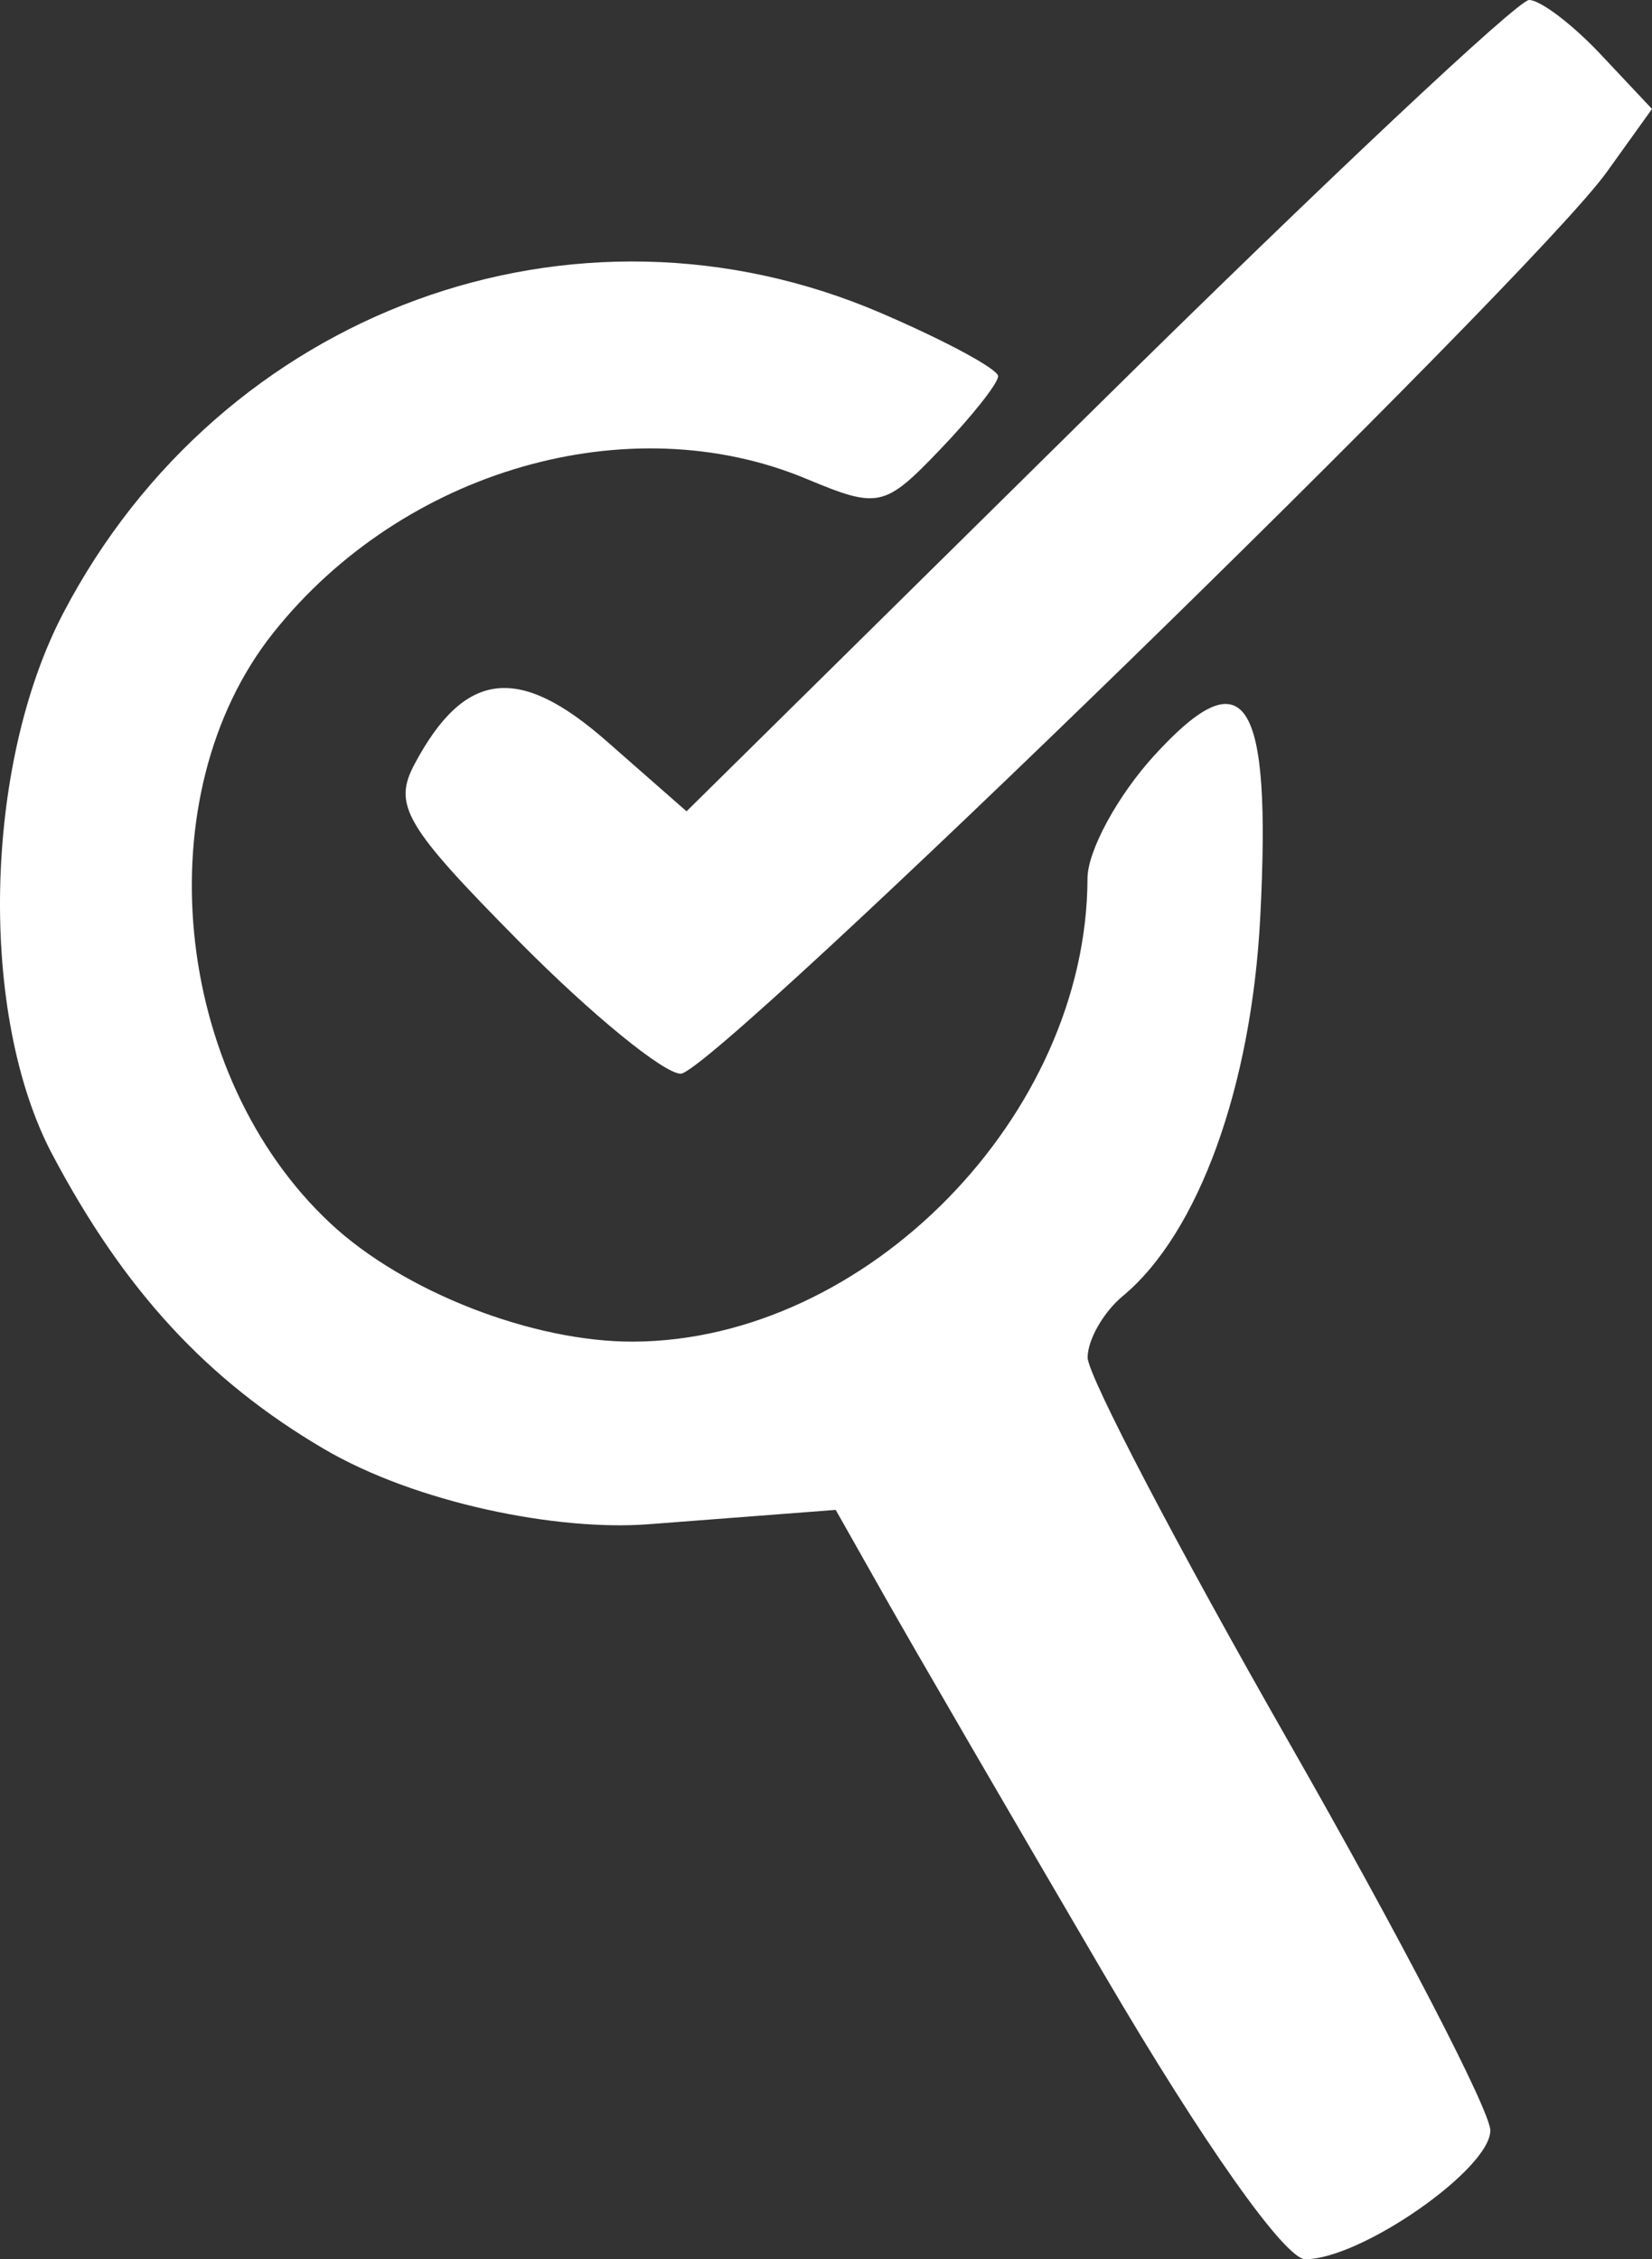 <?xml version="1.0" encoding="UTF-8" standalone="no"?>
<svg
   xmlns:dc="http://purl.org/dc/elements/1.1/"
   xmlns:cc="http://creativecommons.org/ns#"
   xmlns:rdf="http://www.w3.org/1999/02/22-rdf-syntax-ns#"
   xmlns:svg="http://www.w3.org/2000/svg"
   xmlns="http://www.w3.org/2000/svg"
   id="svg2"
   version="1.1"
   width="73.844"
   height="101"
   viewBox="0 0 73.844 101">
  <rect x="0" y="0" width="73.844" height="101" fill="#333333" stroke="none"/>
  <defs
     id="defs6" />
  <path
     style="fill:#ffffff"
     d="M 49.345,88.25 C 45.238,81.237 40.86,73.7 39.617,71.5 l -2.261,-4 c 0,0 -4.317,0.331 -8.371,0.642 C 24.931,68.453 18.613,67.204 14.471,64.77 9.256,61.704 5.559,57.695 2.341,51.616 -0.964,45.372 -0.741,34.235 2.827,27.41 9.907,13.865 25.653,8.089 39.39,13.998 c 2.874,1.236 5.226,2.506 5.226,2.82 0,0.315 -1.169,1.793 -2.599,3.285 -2.48,2.589 -2.752,2.648 -5.968,1.305 -7.941,-3.318 -18.037,-0.403 -23.83,6.879 -5.757,7.236 -4.538,19.791 2.563,26.415 3.271,3.051 9.053,5.302 13.552,5.276 10.413,-0.06 20.25,-10.109 20.277,-20.712 0.003,-1.229 1.349,-3.704 2.991,-5.5 4.062,-4.444 5.239,-2.645 4.731,7.234 -0.389,7.585 -2.765,14.136 -6.143,16.939 -0.865,0.718 -1.573,1.956 -1.573,2.75 0,0.795 4.05,8.536 9,17.203 4.95,8.667 9,16.475 9,17.351 0,1.73 -5.785,5.756 -8.27,5.756 -0.908,0 -4.581,-5.202 -9.001,-12.75 z M 23.235,42.12 c -5.144,-5.198 -5.688,-6.123 -4.696,-7.977 2.233,-4.173 4.647,-4.46 8.566,-1.018 L 30.688,36.27 49.061,18.135 C 59.166,8.161 67.846,0 68.35,0 c 0.504,0 1.947,1.096 3.205,2.436 L 73.844,4.871 71.826,7.686 C 68.432,12.421 31.898,48 30.43,48 c -0.757,0 -3.995,-2.646 -7.195,-5.88 z"
     id="path3338" />
</svg>
